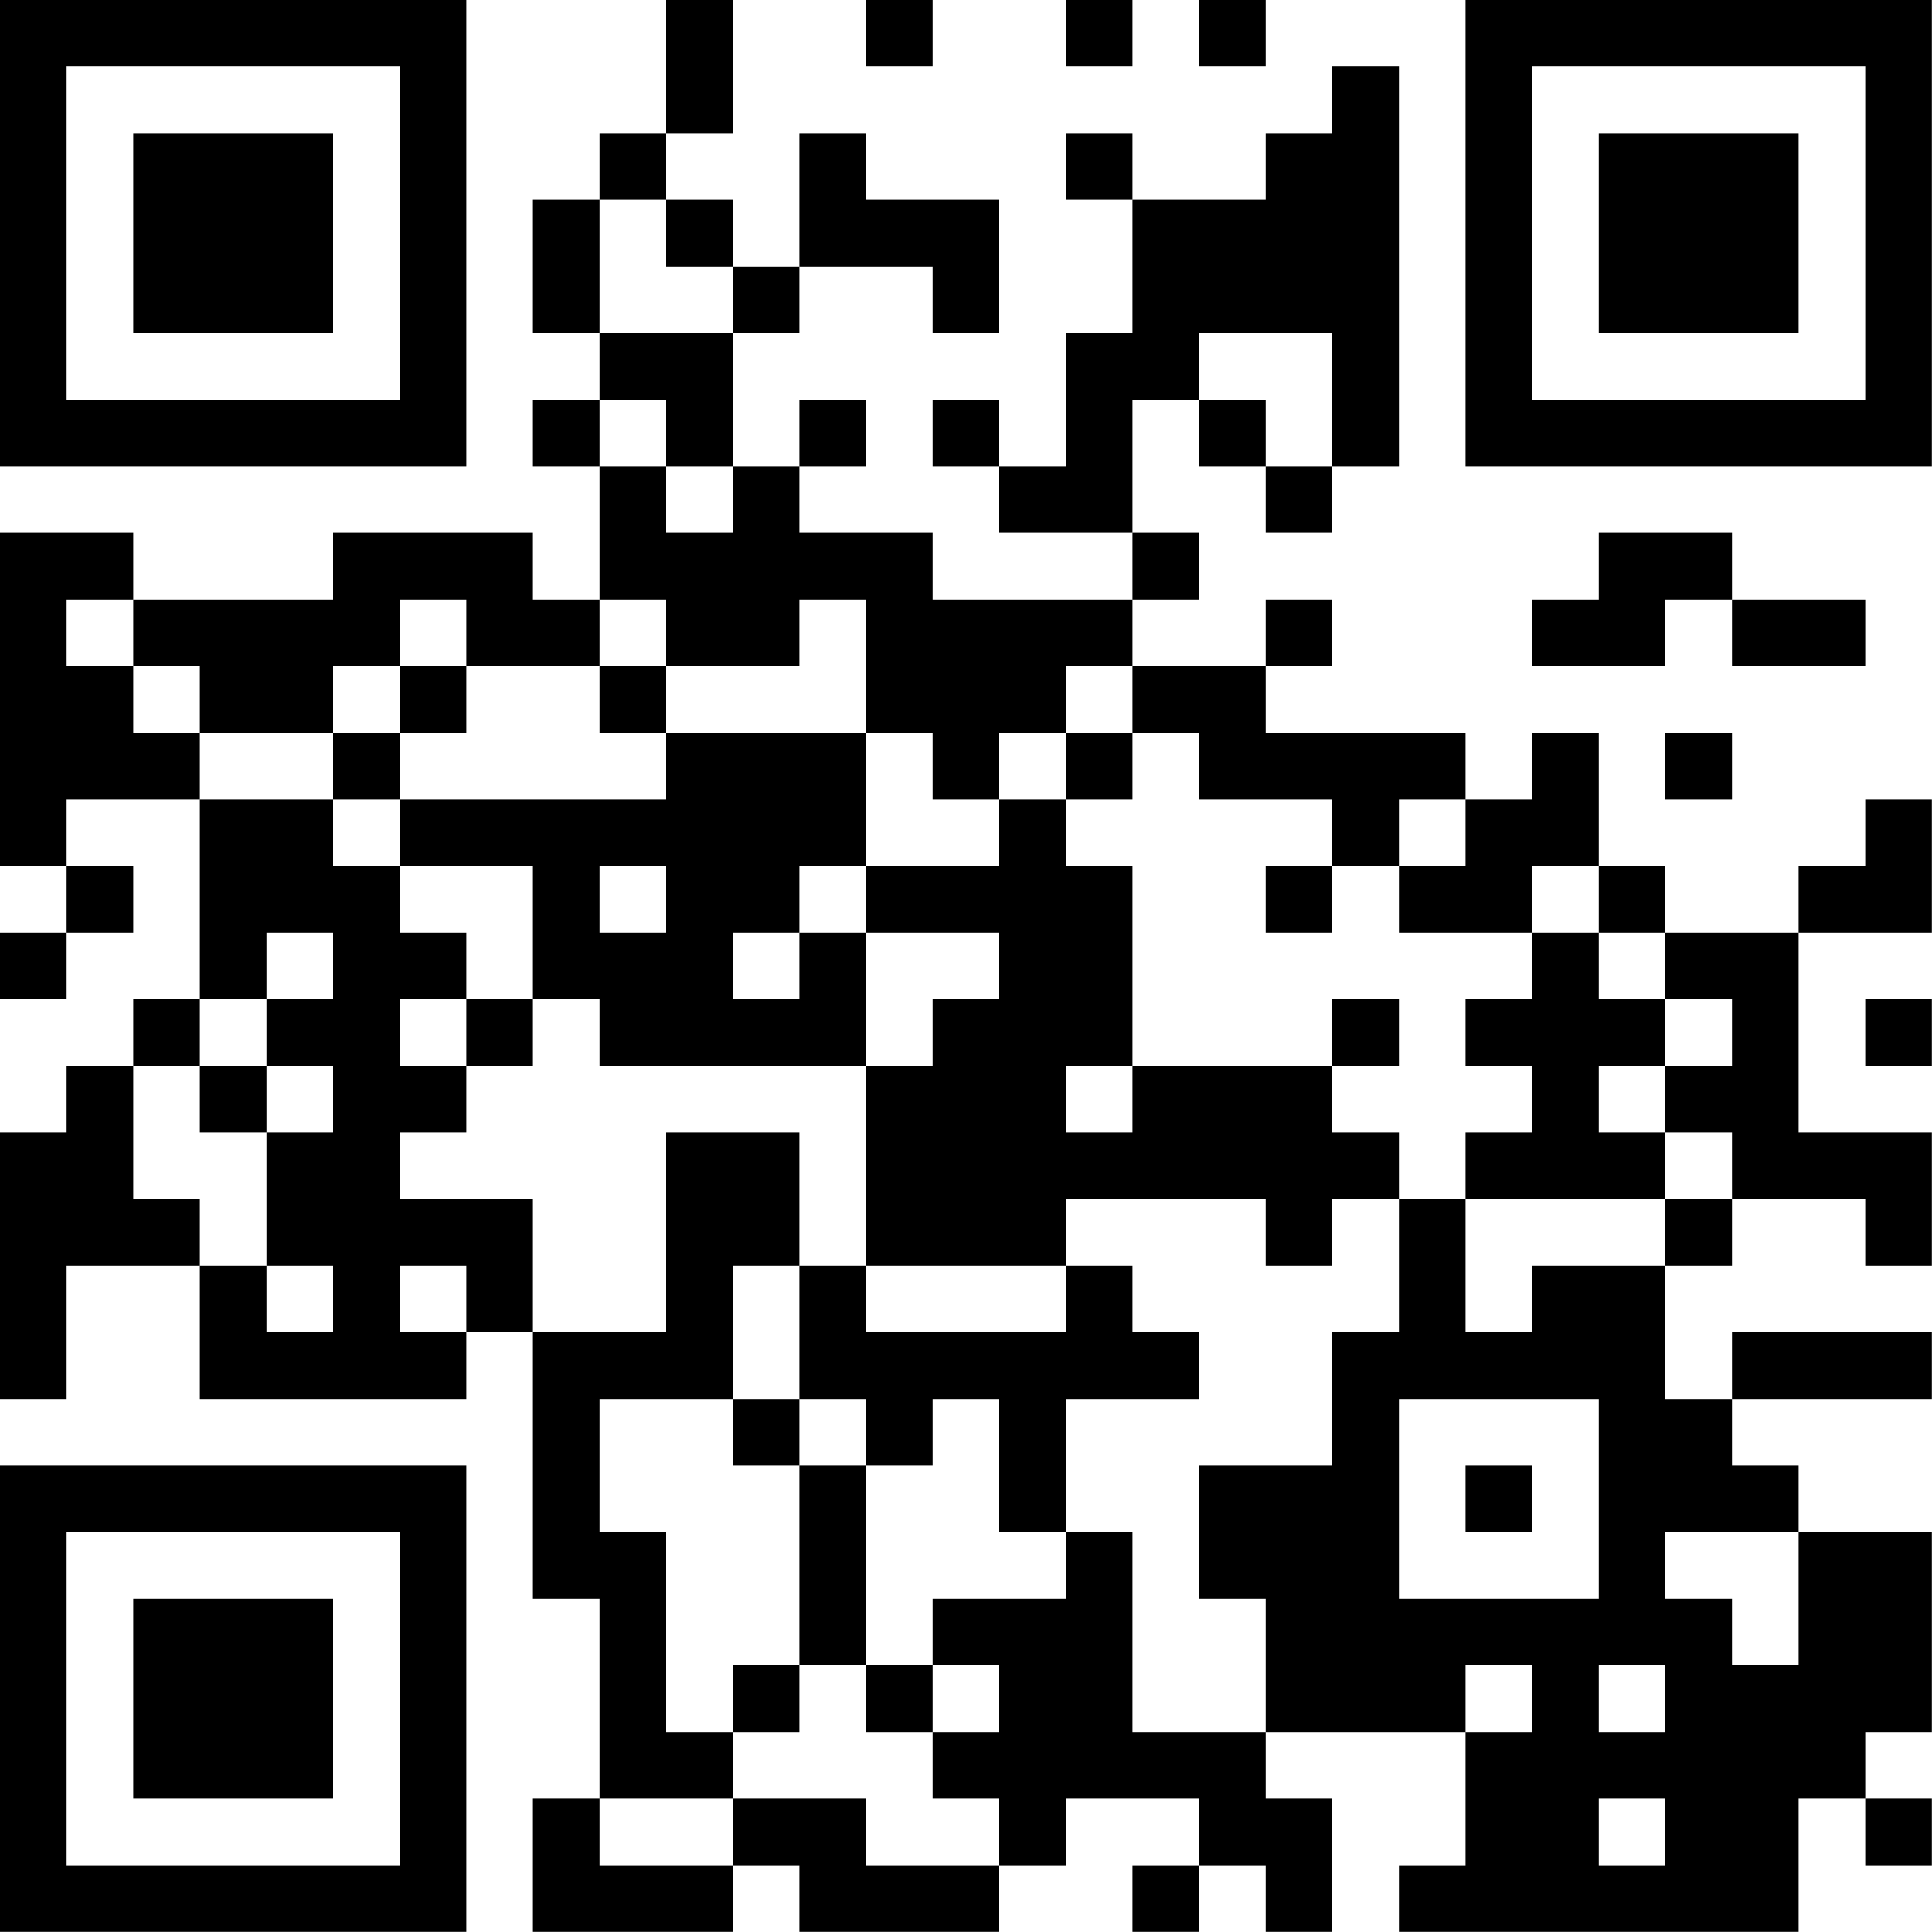 <?xml version="1.0" encoding="UTF-8"?>
<svg xmlns="http://www.w3.org/2000/svg" version="1.1" width="100" height="100" viewBox="0 0 100 100"><rect x="0" y="0" width="100" height="100" fill="#ffffff"/><g transform="scale(3.448)"><g transform="translate(0,0)"><path fill-rule="evenodd" d="M10 0L10 2L9 2L9 3L8 3L8 5L9 5L9 6L8 6L8 7L9 7L9 9L8 9L8 8L5 8L5 9L2 9L2 8L0 8L0 13L1 13L1 14L0 14L0 15L1 15L1 14L2 14L2 13L1 13L1 12L3 12L3 15L2 15L2 16L1 16L1 17L0 17L0 21L1 21L1 19L3 19L3 21L7 21L7 20L8 20L8 24L9 24L9 27L8 27L8 29L11 29L11 28L12 28L12 29L15 29L15 28L16 28L16 27L18 27L18 28L17 28L17 29L18 29L18 28L19 28L19 29L20 29L20 27L19 27L19 26L22 26L22 28L21 28L21 29L27 29L27 27L28 27L28 28L29 28L29 27L28 27L28 26L29 26L29 23L27 23L27 22L26 22L26 21L29 21L29 20L26 20L26 21L25 21L25 19L26 19L26 18L28 18L28 19L29 19L29 17L27 17L27 14L29 14L29 12L28 12L28 13L27 13L27 14L25 14L25 13L24 13L24 11L23 11L23 12L22 12L22 11L19 11L19 10L20 10L20 9L19 9L19 10L17 10L17 9L18 9L18 8L17 8L17 6L18 6L18 7L19 7L19 8L20 8L20 7L21 7L21 1L20 1L20 2L19 2L19 3L17 3L17 2L16 2L16 3L17 3L17 5L16 5L16 7L15 7L15 6L14 6L14 7L15 7L15 8L17 8L17 9L14 9L14 8L12 8L12 7L13 7L13 6L12 6L12 7L11 7L11 5L12 5L12 4L14 4L14 5L15 5L15 3L13 3L13 2L12 2L12 4L11 4L11 3L10 3L10 2L11 2L11 0ZM13 0L13 1L14 1L14 0ZM16 0L16 1L17 1L17 0ZM18 0L18 1L19 1L19 0ZM9 3L9 5L11 5L11 4L10 4L10 3ZM18 5L18 6L19 6L19 7L20 7L20 5ZM9 6L9 7L10 7L10 8L11 8L11 7L10 7L10 6ZM24 8L24 9L23 9L23 10L25 10L25 9L26 9L26 10L28 10L28 9L26 9L26 8ZM1 9L1 10L2 10L2 11L3 11L3 12L5 12L5 13L6 13L6 14L7 14L7 15L6 15L6 16L7 16L7 17L6 17L6 18L8 18L8 20L10 20L10 17L12 17L12 19L11 19L11 21L9 21L9 23L10 23L10 26L11 26L11 27L9 27L9 28L11 28L11 27L13 27L13 28L15 28L15 27L14 27L14 26L15 26L15 25L14 25L14 24L16 24L16 23L17 23L17 26L19 26L19 24L18 24L18 22L20 22L20 20L21 20L21 18L22 18L22 20L23 20L23 19L25 19L25 18L26 18L26 17L25 17L25 16L26 16L26 15L25 15L25 14L24 14L24 13L23 13L23 14L21 14L21 13L22 13L22 12L21 12L21 13L20 13L20 12L18 12L18 11L17 11L17 10L16 10L16 11L15 11L15 12L14 12L14 11L13 11L13 9L12 9L12 10L10 10L10 9L9 9L9 10L7 10L7 9L6 9L6 10L5 10L5 11L3 11L3 10L2 10L2 9ZM6 10L6 11L5 11L5 12L6 12L6 13L8 13L8 15L7 15L7 16L8 16L8 15L9 15L9 16L13 16L13 19L12 19L12 21L11 21L11 22L12 22L12 25L11 25L11 26L12 26L12 25L13 25L13 26L14 26L14 25L13 25L13 22L14 22L14 21L15 21L15 23L16 23L16 21L18 21L18 20L17 20L17 19L16 19L16 18L19 18L19 19L20 19L20 18L21 18L21 17L20 17L20 16L21 16L21 15L20 15L20 16L17 16L17 13L16 13L16 12L17 12L17 11L16 11L16 12L15 12L15 13L13 13L13 11L10 11L10 10L9 10L9 11L10 11L10 12L6 12L6 11L7 11L7 10ZM25 11L25 12L26 12L26 11ZM9 13L9 14L10 14L10 13ZM12 13L12 14L11 14L11 15L12 15L12 14L13 14L13 16L14 16L14 15L15 15L15 14L13 14L13 13ZM19 13L19 14L20 14L20 13ZM4 14L4 15L3 15L3 16L2 16L2 18L3 18L3 19L4 19L4 20L5 20L5 19L4 19L4 17L5 17L5 16L4 16L4 15L5 15L5 14ZM23 14L23 15L22 15L22 16L23 16L23 17L22 17L22 18L25 18L25 17L24 17L24 16L25 16L25 15L24 15L24 14ZM28 15L28 16L29 16L29 15ZM3 16L3 17L4 17L4 16ZM16 16L16 17L17 17L17 16ZM6 19L6 20L7 20L7 19ZM13 19L13 20L16 20L16 19ZM12 21L12 22L13 22L13 21ZM21 21L21 24L24 24L24 21ZM22 22L22 23L23 23L23 22ZM25 23L25 24L26 24L26 25L27 25L27 23ZM22 25L22 26L23 26L23 25ZM24 25L24 26L25 26L25 25ZM24 27L24 28L25 28L25 27ZM0 0L0 7L7 7L7 0ZM1 1L1 6L6 6L6 1ZM2 2L2 5L5 5L5 2ZM22 0L22 7L29 7L29 0ZM23 1L23 6L28 6L28 1ZM24 2L24 5L27 5L27 2ZM0 22L0 29L7 29L7 22ZM1 23L1 28L6 28L6 23ZM2 24L2 27L5 27L5 24Z" fill="#000000"/></g></g></svg>
